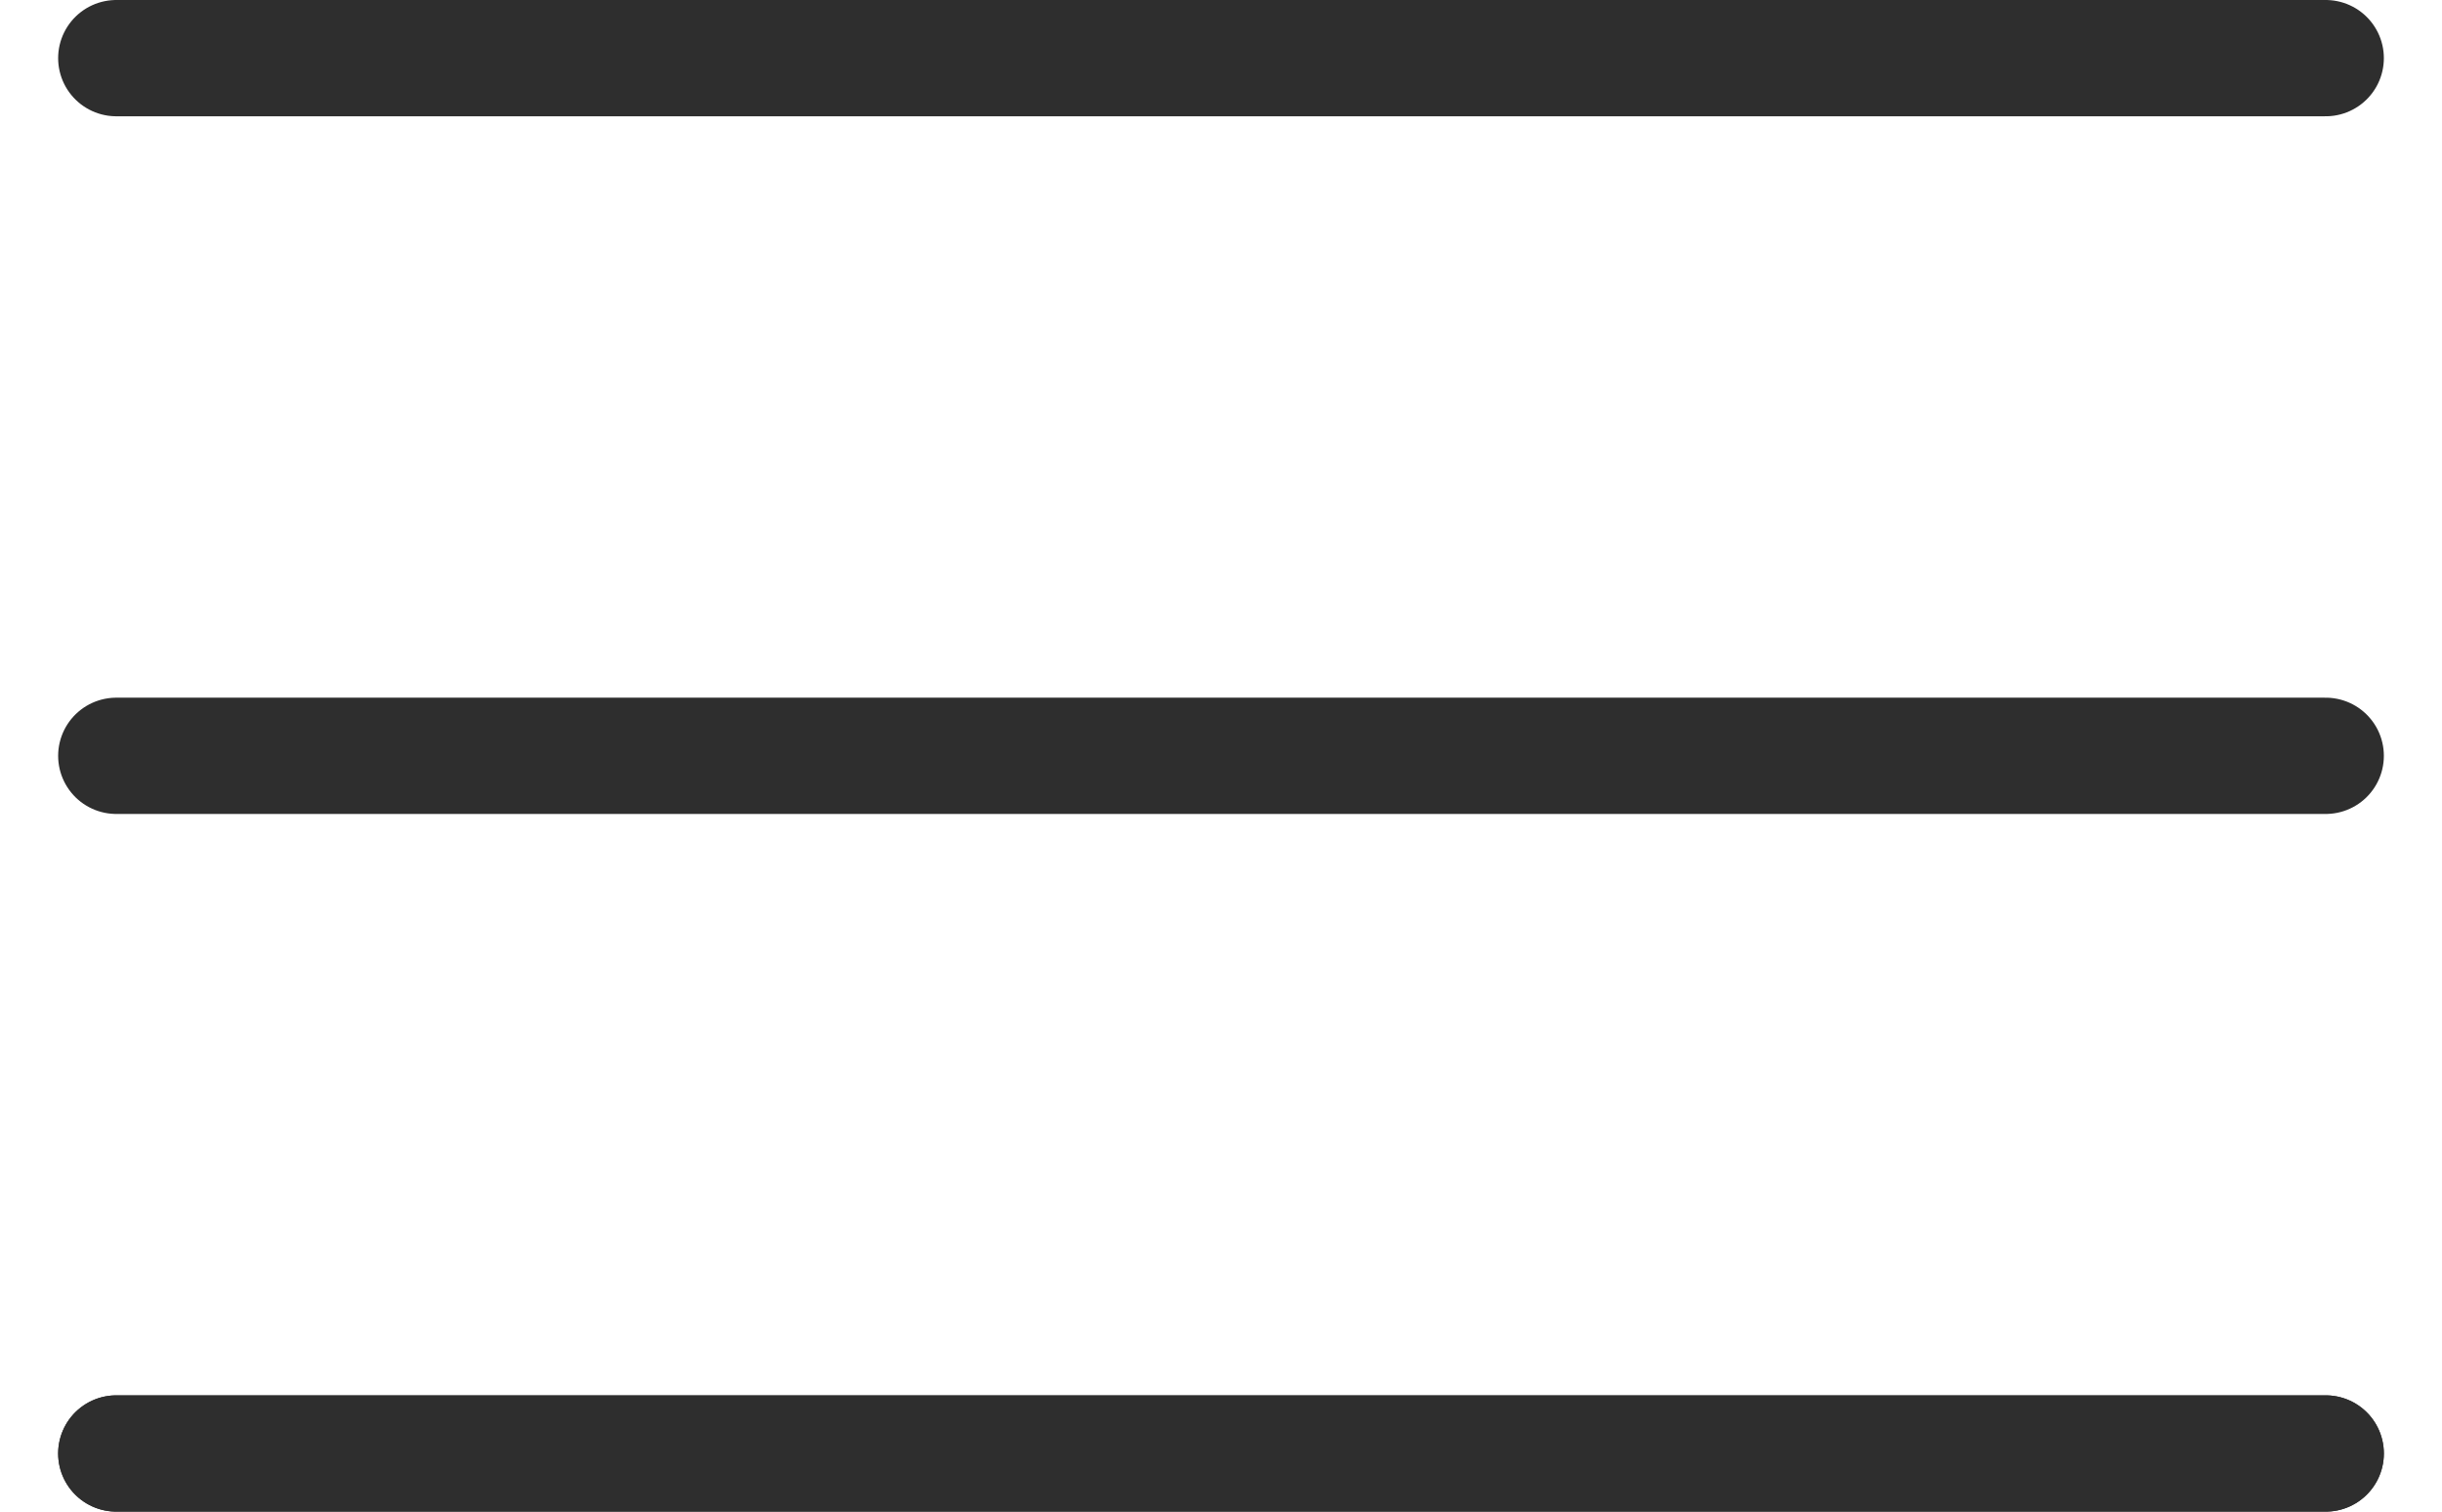 <?xml version="1.0" encoding="UTF-8"?> <svg xmlns="http://www.w3.org/2000/svg" width="21" height="13" viewBox="0 0 21 13" fill="none"> <path d="M1 0.5H20" stroke="#2E2E2E" stroke-linecap="round"></path> <path d="M1 6.5H20" stroke="#2E2E2E" stroke-linecap="round"></path> <path d="M1 12.5H20" stroke="#2E2E2E" stroke-linecap="round"></path> <path d="M1 12.5H20" stroke="#2E2E2E" stroke-linecap="round"></path> </svg> 